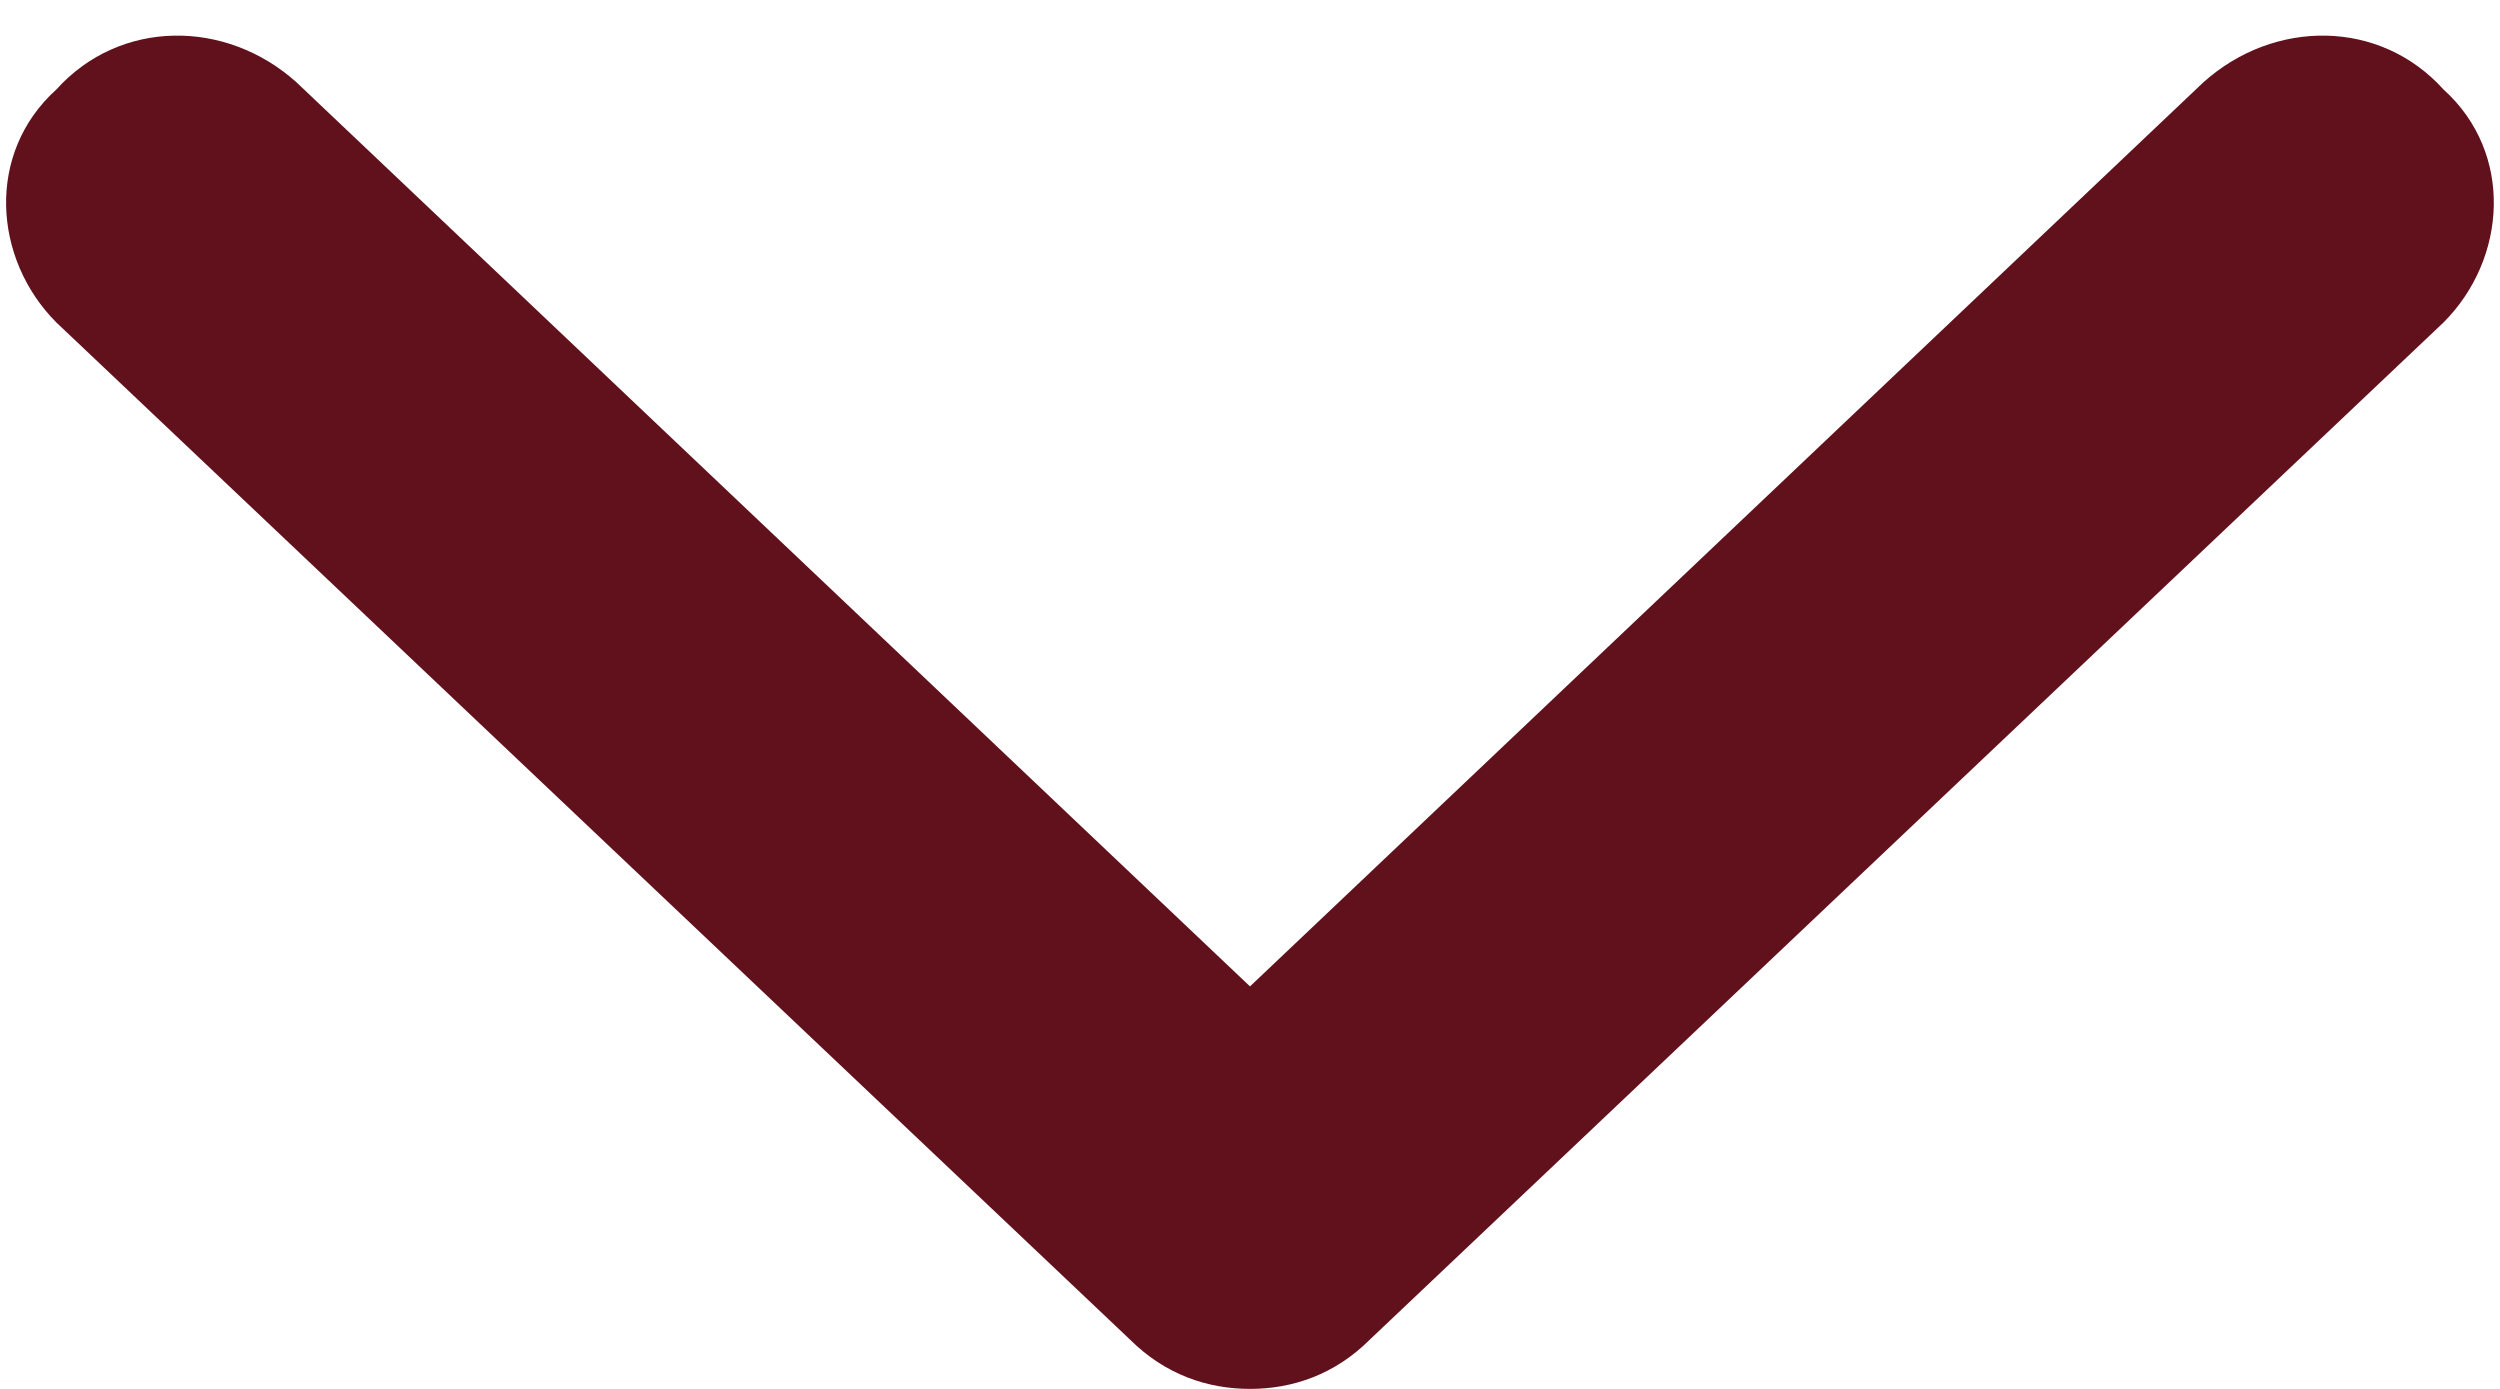<svg width="18" height="10" viewBox="0 0 18 10" fill="none" xmlns="http://www.w3.org/2000/svg">
<g id="angle-up 2" clip-path="url(#clip0_552_1451)">
<path id="Vector" d="M0.406 2.322L8.135 9.644C8.39 9.898 8.695 10 9 10C9.305 10 9.61 9.898 9.864 9.644L17.593 2.322C18.051 1.864 18.101 1.102 17.593 0.644C17.135 0.136 16.373 0.136 15.864 0.593L9 7.102L2.135 0.593C1.627 0.136 0.864 0.136 0.406 0.644C-0.102 1.102 -0.051 1.864 0.406 2.322Z" fill="#61111C"/>
</g>
<defs>
<clipPath id="clip0_552_1451">
<rect width="18" height="9.763" fill="white" transform="matrix(1 0 0 -1 0 10)"/>
</clipPath>
</defs>
</svg>
